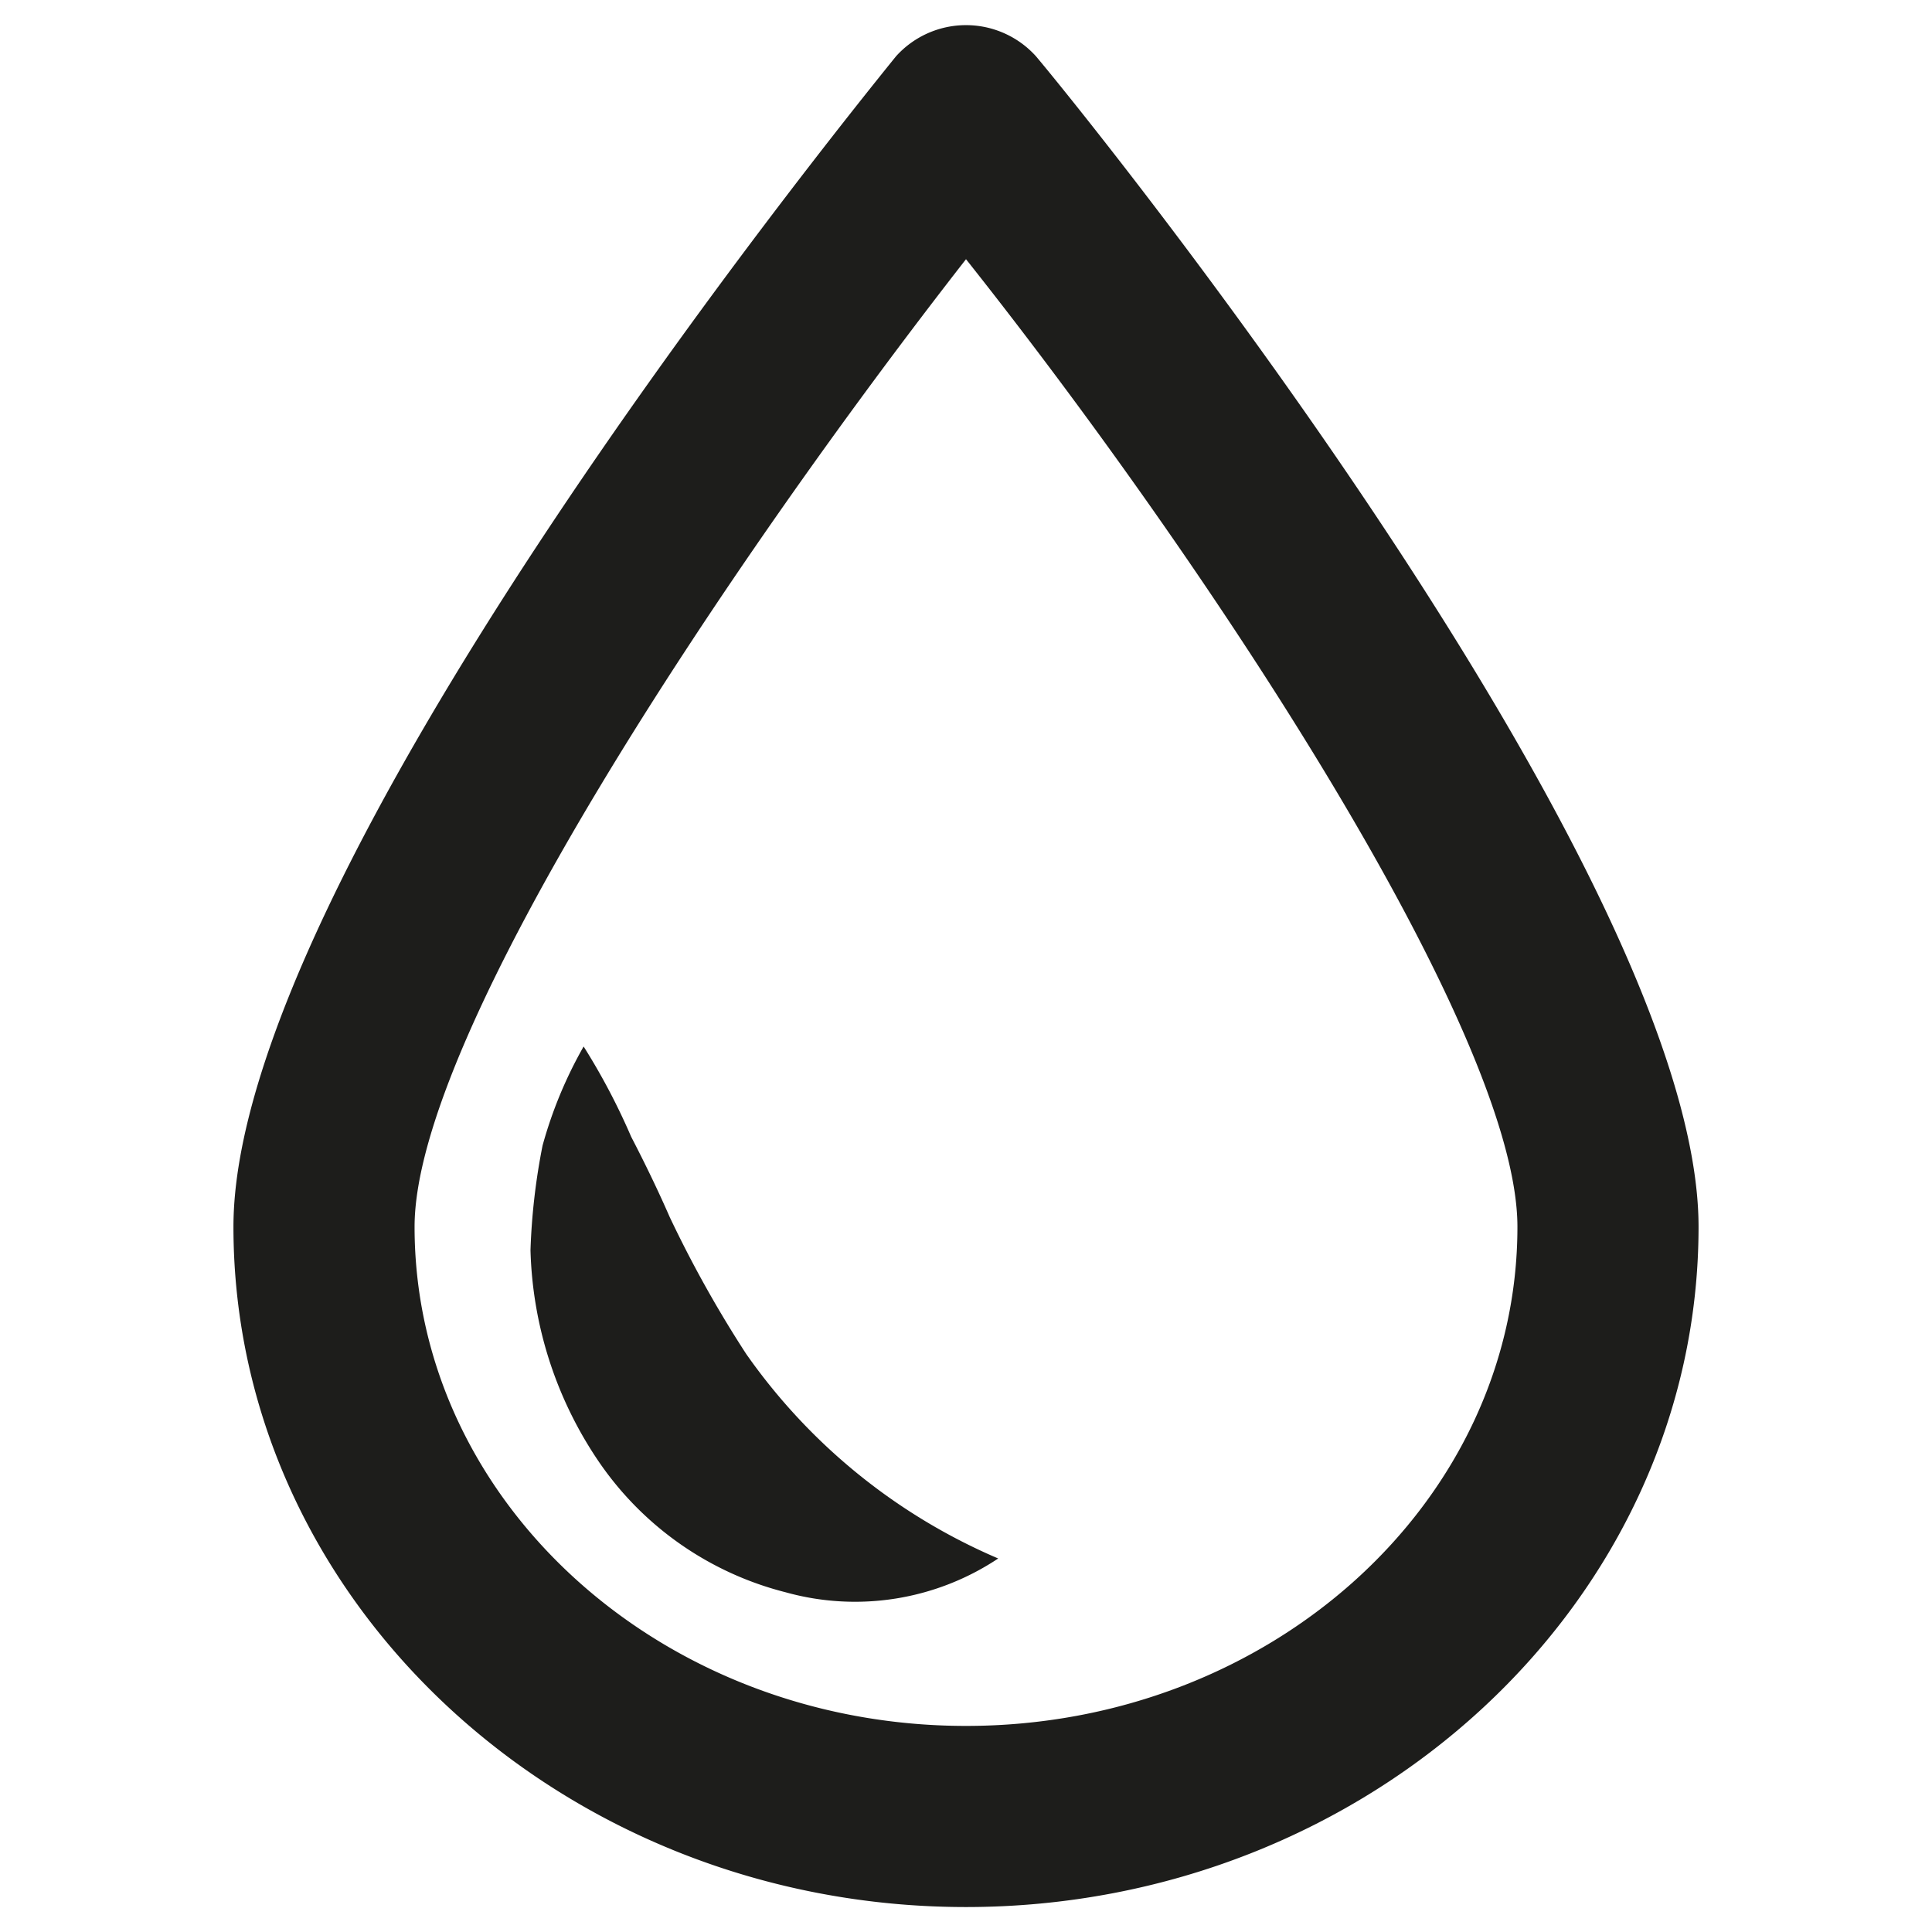 <svg id="Layer_1" data-name="Layer 1" xmlns="http://www.w3.org/2000/svg" viewBox="0 0 24 24"><defs><style>.cls-1{fill:#1d1d1b;}</style></defs><path class="cls-1" d="M12.4,19.36a3.21,3.21,0,0,1-2.64.42,4,4,0,0,1-2.34-1.65,4.9,4.9,0,0,1-.83-2.6,8,8,0,0,1,.15-1.3A5.36,5.36,0,0,1,7.25,13a8.14,8.14,0,0,1,.59,1.12q.27.52.48,1a14.54,14.54,0,0,0,.95,1.7A7.34,7.34,0,0,0,12.4,19.36Z"/><path class="cls-1" d="M12,23.69c-5,0-9.1-3.79-9.1-8.45,0-4.33,7.39-13.5,8.23-14.54a1.17,1.17,0,0,1,1.74,0c.84,1,8.23,10.21,8.23,14.54C21.1,19.9,17,23.69,12,23.69ZM12,3.22C9.05,7,5.15,12.83,5.15,15.24c0,3.42,3.07,6.2,6.85,6.2s6.85-2.78,6.85-6.2C18.85,12.83,15,7,12,3.22Z"/></svg>
